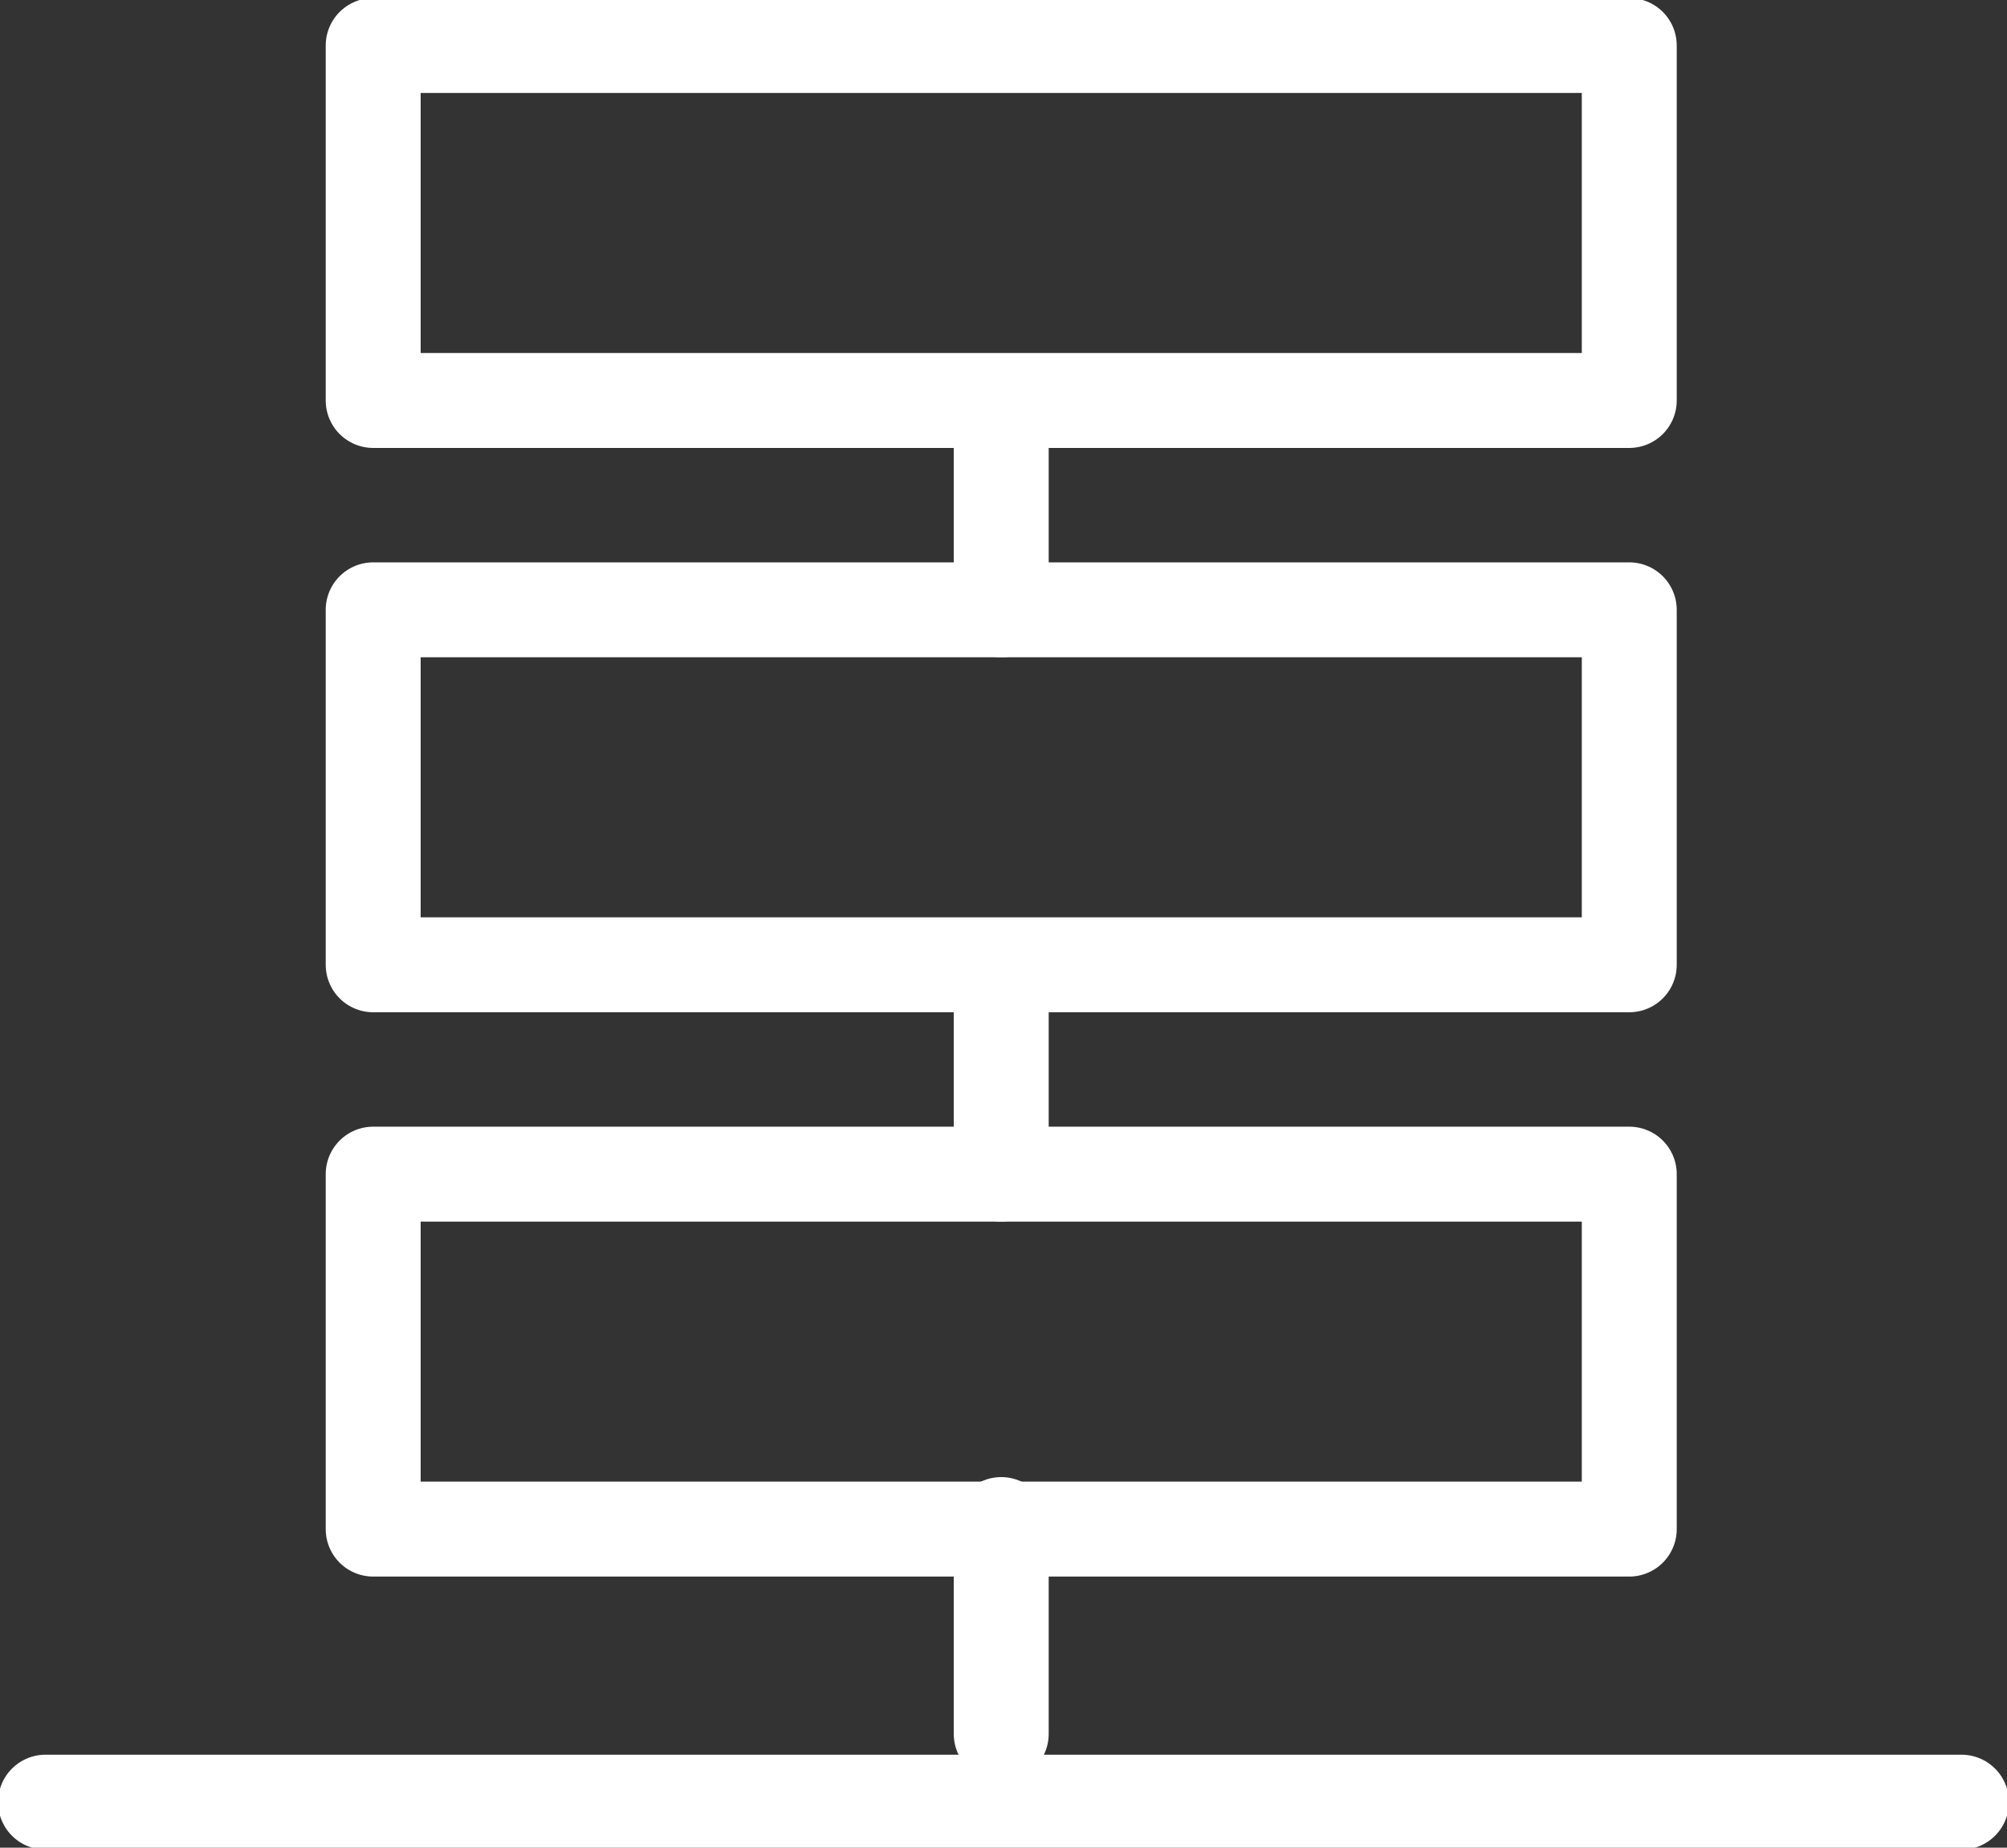 <?xml version="1.0" encoding="utf-8"?>
<!-- Generator: Adobe Illustrator 21.1.0, SVG Export Plug-In . SVG Version: 6.00 Build 0)  -->
<svg version="1.1" id="Calque_1" xmlns="http://www.w3.org/2000/svg" xmlns:xlink="http://www.w3.org/1999/xlink" x="0px" y="0px"
	 viewBox="0 0 44.1 40.6" style="enable-background:new 0 0 44.1 40.6;" xml:space="preserve">
<rect x="0" y="0" width="44.1" height="40.6" fill="#333333" stroke="none"/>
<style type="text/css">
	.st0{fill:none;stroke:#FFFFFF;stroke-width:2.086;stroke-linecap:round;stroke-linejoin:round;stroke-miterlimit:10;}
</style>
<g>
	<g>
		<rect x="8.2" y="25.8" class="st0" width="27.6" height="7.8"/>
		<rect x="8.2" y="13.4" class="st0" width="27.6" height="7.8"/>
		<rect x="8.2" y="1" class="st0" width="27.6" height="7.8"/>
	</g>
	<line class="st0" x1="22" y1="8.9" x2="22" y2="13.4"/>
	<line class="st0" x1="22" y1="21.3" x2="22" y2="25.8"/>
	<line class="st0" x1="22" y1="33.5" x2="22" y2="38.1"/>
	<line class="st0" x1="1" y1="39.6" x2="43.1" y2="39.6"/>
</g>
</svg>
